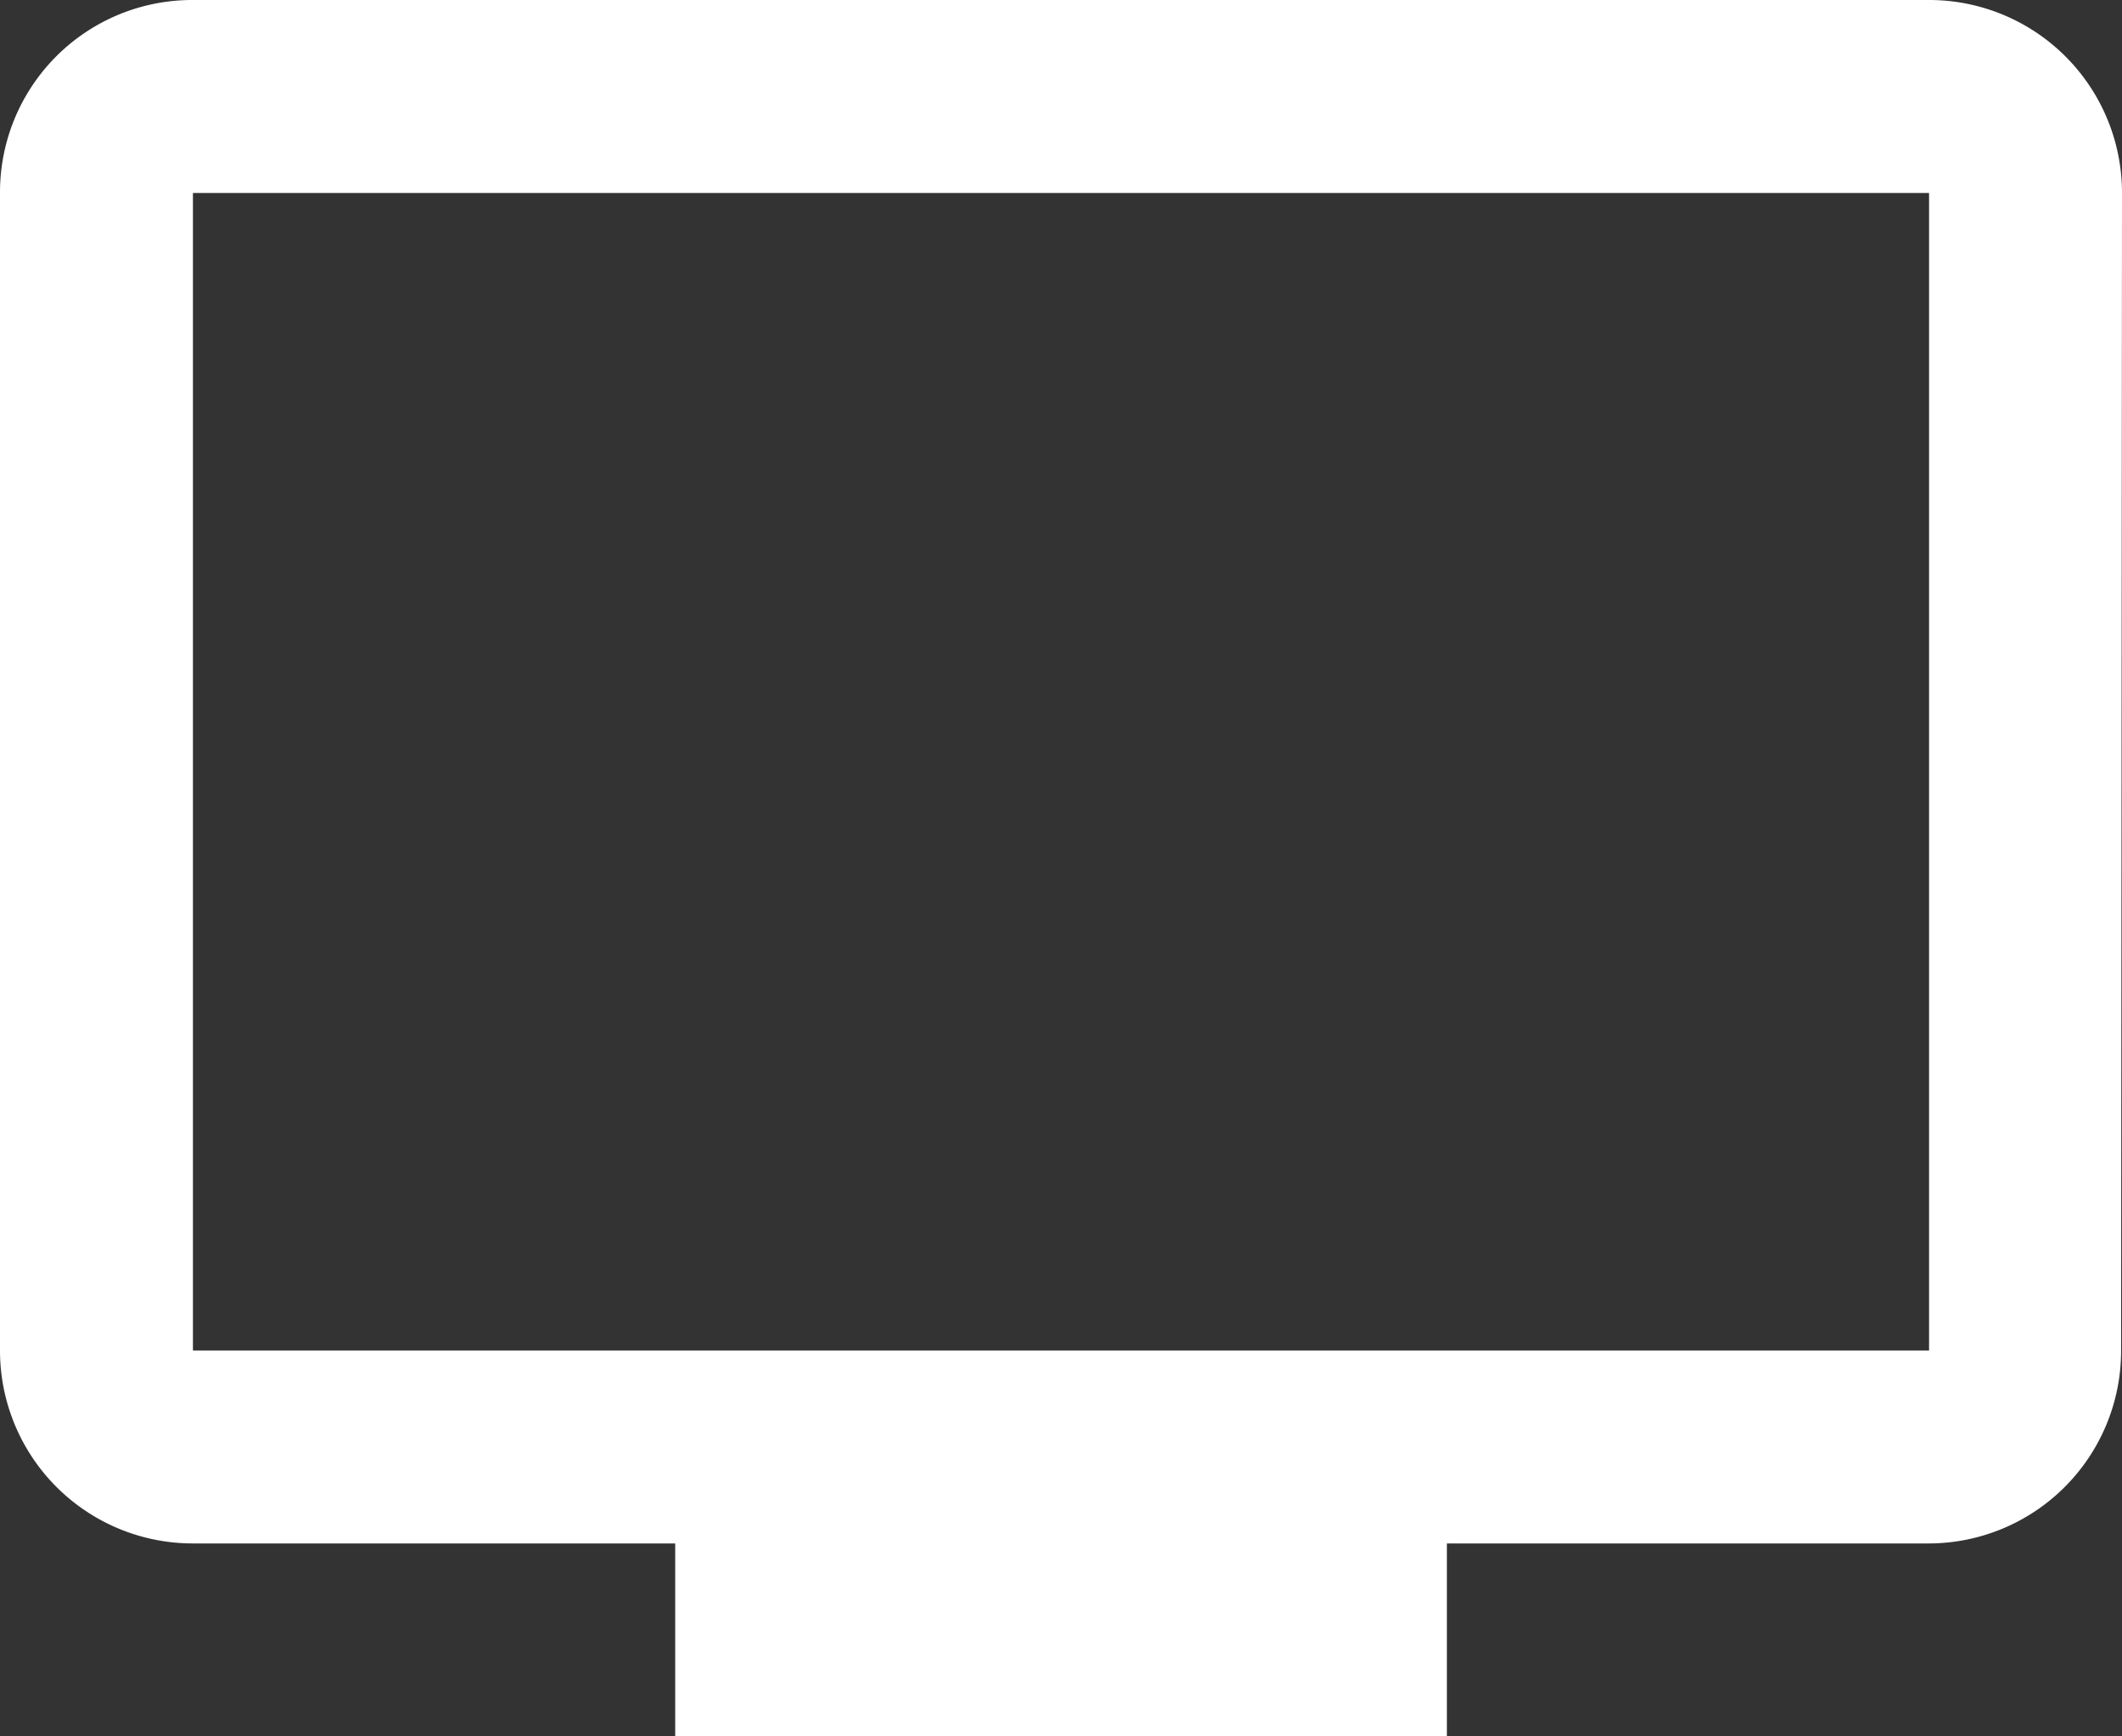 <svg xmlns="http://www.w3.org/2000/svg" width="26" height="21.273" viewBox="0 0 26 21.273"><rect x="0" y="0" width="26" height="21.273" fill="#333333" stroke="none"/><path d="M24.636,3H3.364A2.355,2.355,0,0,0,1,5.364V19.545a2.363,2.363,0,0,0,2.364,2.364H9.273v2.364h9.455V21.909h5.909a2.36,2.36,0,0,0,2.352-2.364L27,5.364A2.363,2.363,0,0,0,24.636,3Zm0,16.545H3.364V5.364H24.636Z" transform="translate(-1 -3)" fill="#fff"/></svg>